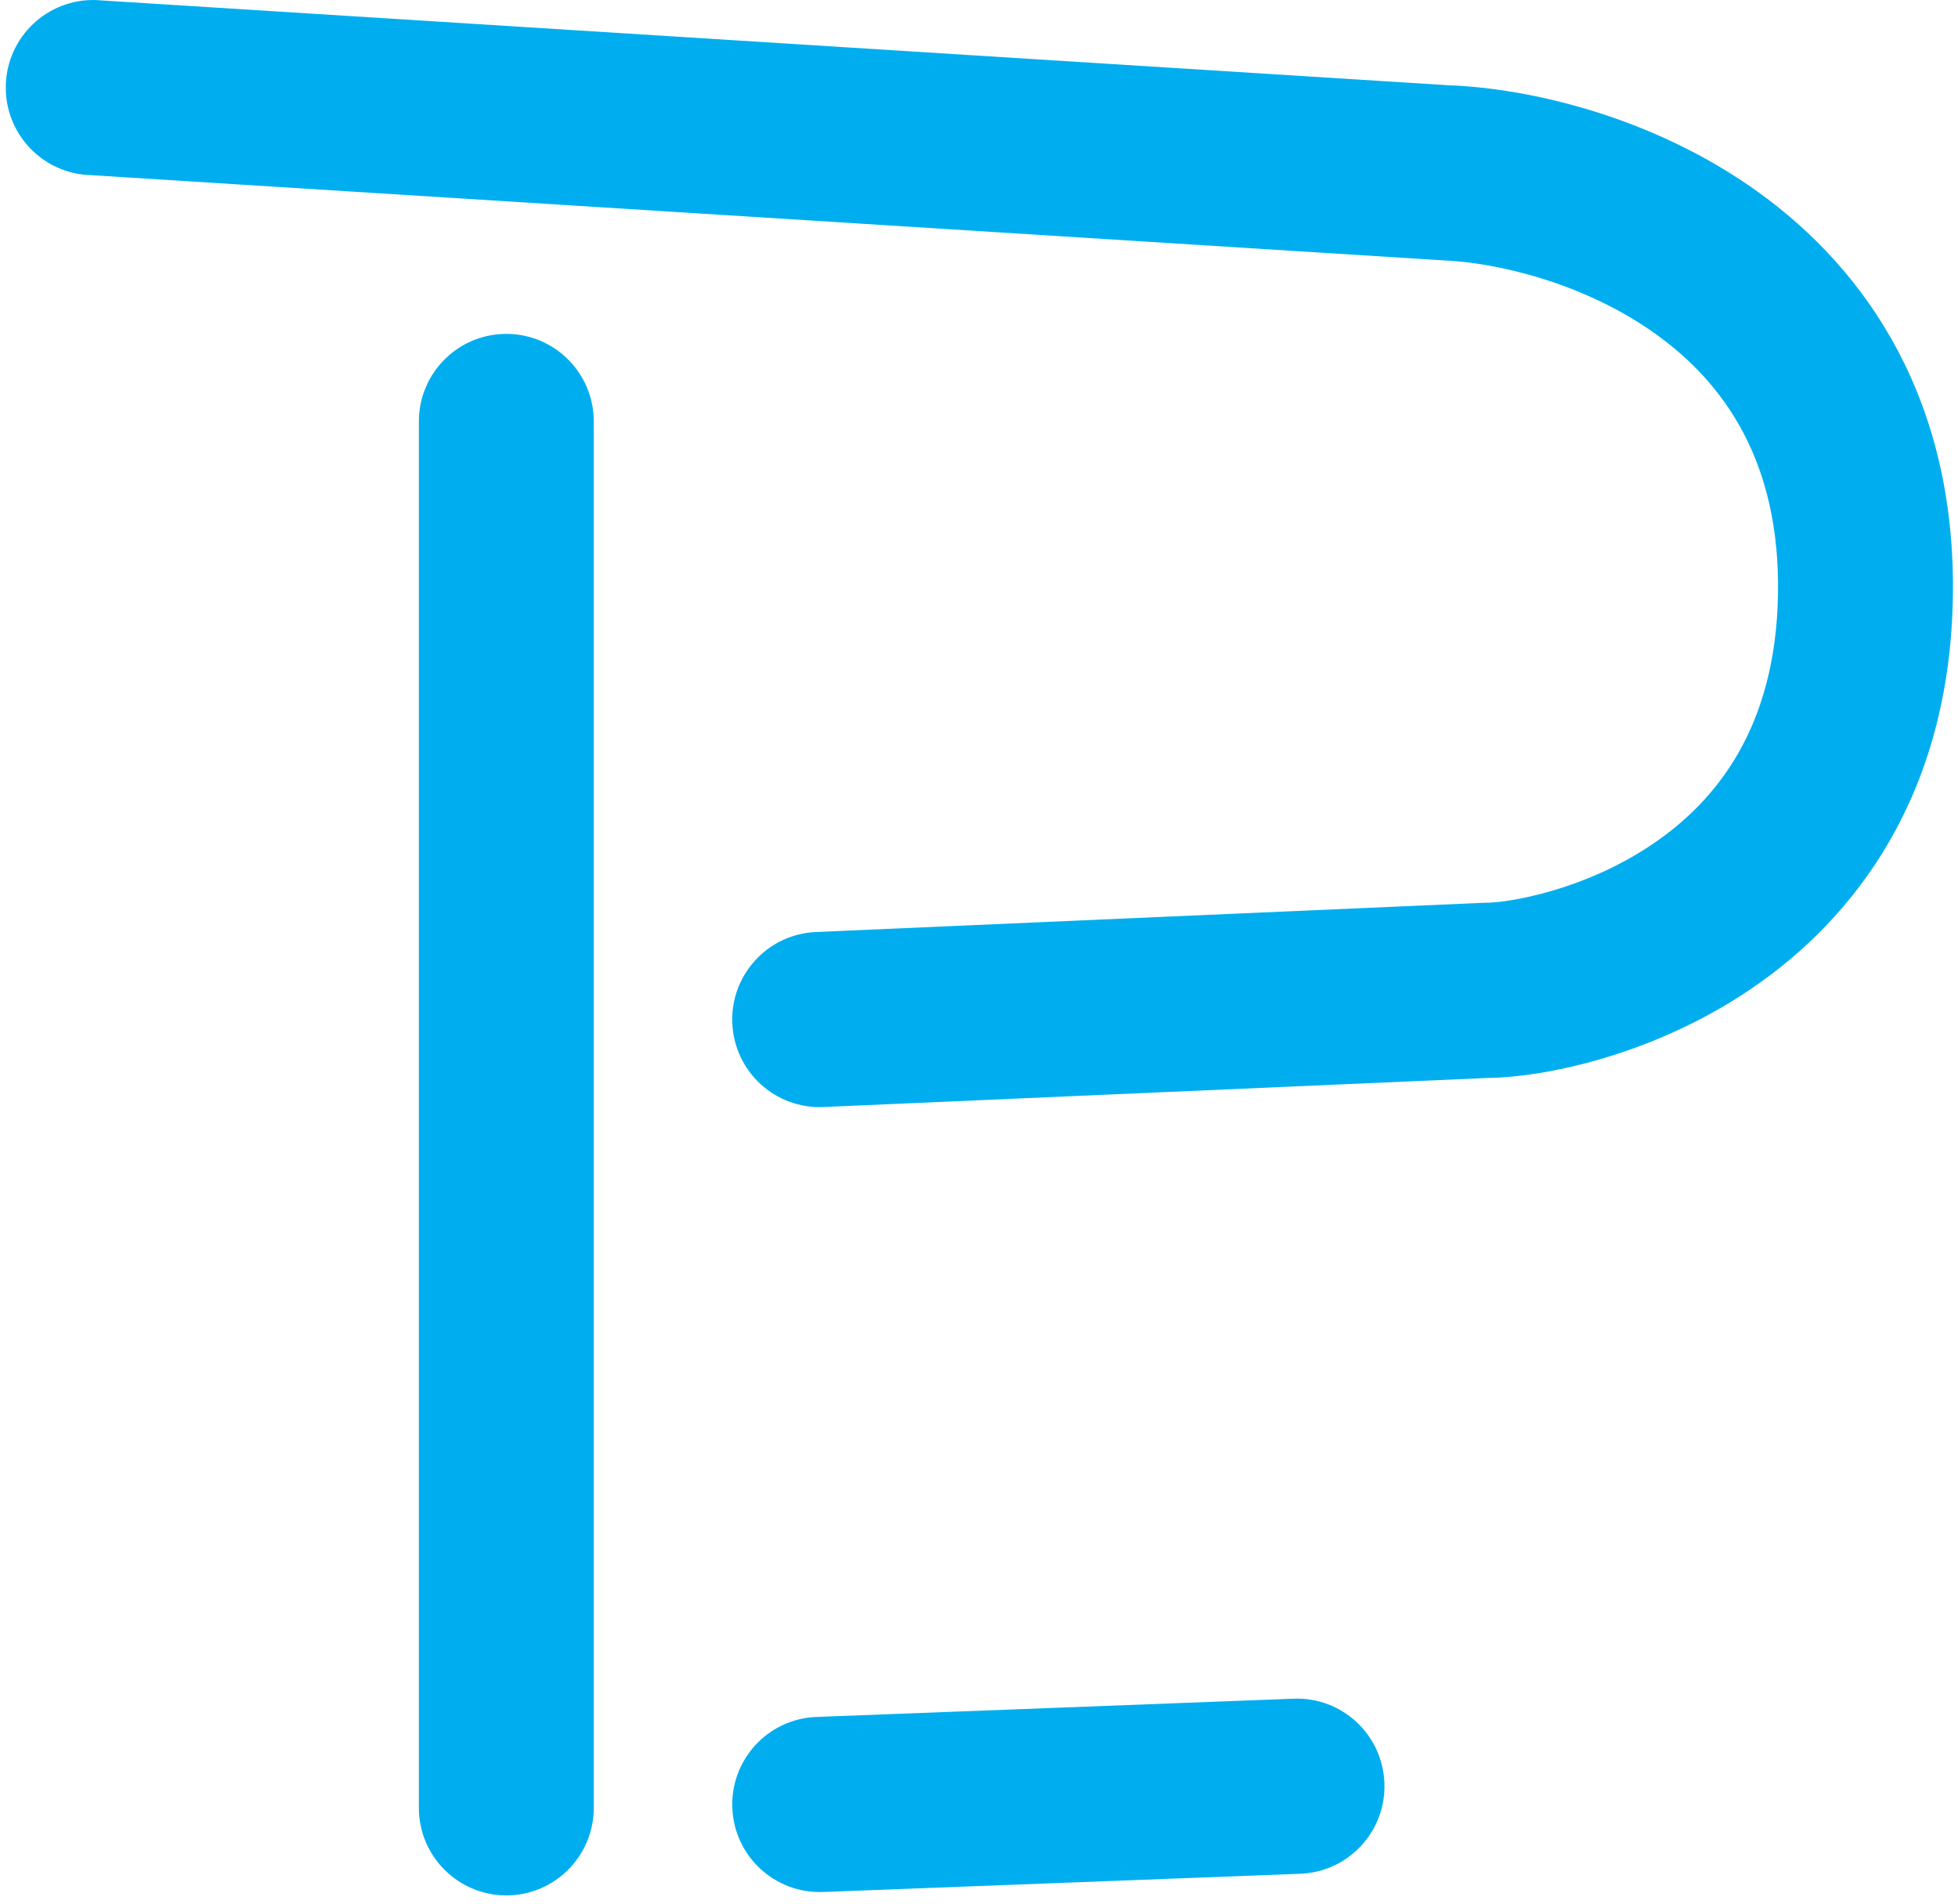 <svg width="181" height="176" viewBox="0 0 181 176" fill="none" xmlns="http://www.w3.org/2000/svg">
<path fill-rule="evenodd" clip-rule="evenodd" d="M0.536 7.885C0.653 3.415 4.365 -0.114 8.829 0.003L133.964 7.885L134.011 7.887C141.189 8.158 152.629 10.667 162.439 17.689C172.659 25.005 180.845 37.095 180.524 55.254C180.203 73.433 171.554 84.875 161.768 91.479C152.583 97.678 142.505 99.589 137.613 99.641L76.125 102.333C71.665 102.528 67.891 99.065 67.696 94.598C67.501 90.13 70.959 86.351 75.419 86.155L137.235 83.449H137.411C139.335 83.449 146.35 82.358 152.733 78.05C158.644 74.061 164.141 67.286 164.359 54.968C164.577 42.63 159.346 35.379 153.039 30.864C146.343 26.071 138.175 24.258 133.445 24.07L8.406 16.19C3.943 16.073 0.42 12.355 0.536 7.885ZM46.805 30.864C51.269 30.864 54.889 34.489 54.889 38.96V167.113C54.889 171.584 51.269 175.209 46.805 175.209C42.34 175.209 38.721 171.584 38.721 167.113V38.96C38.721 34.489 42.34 30.864 46.805 30.864ZM127.976 164.808C128.147 169.277 124.668 173.037 120.207 173.208L76.082 174.894C71.621 175.065 67.866 171.581 67.696 167.113C67.526 162.644 71.004 158.884 75.466 158.713L119.59 157.026C124.051 156.856 127.806 160.34 127.976 164.808Z" fill="#00AEEF"/>
</svg>
